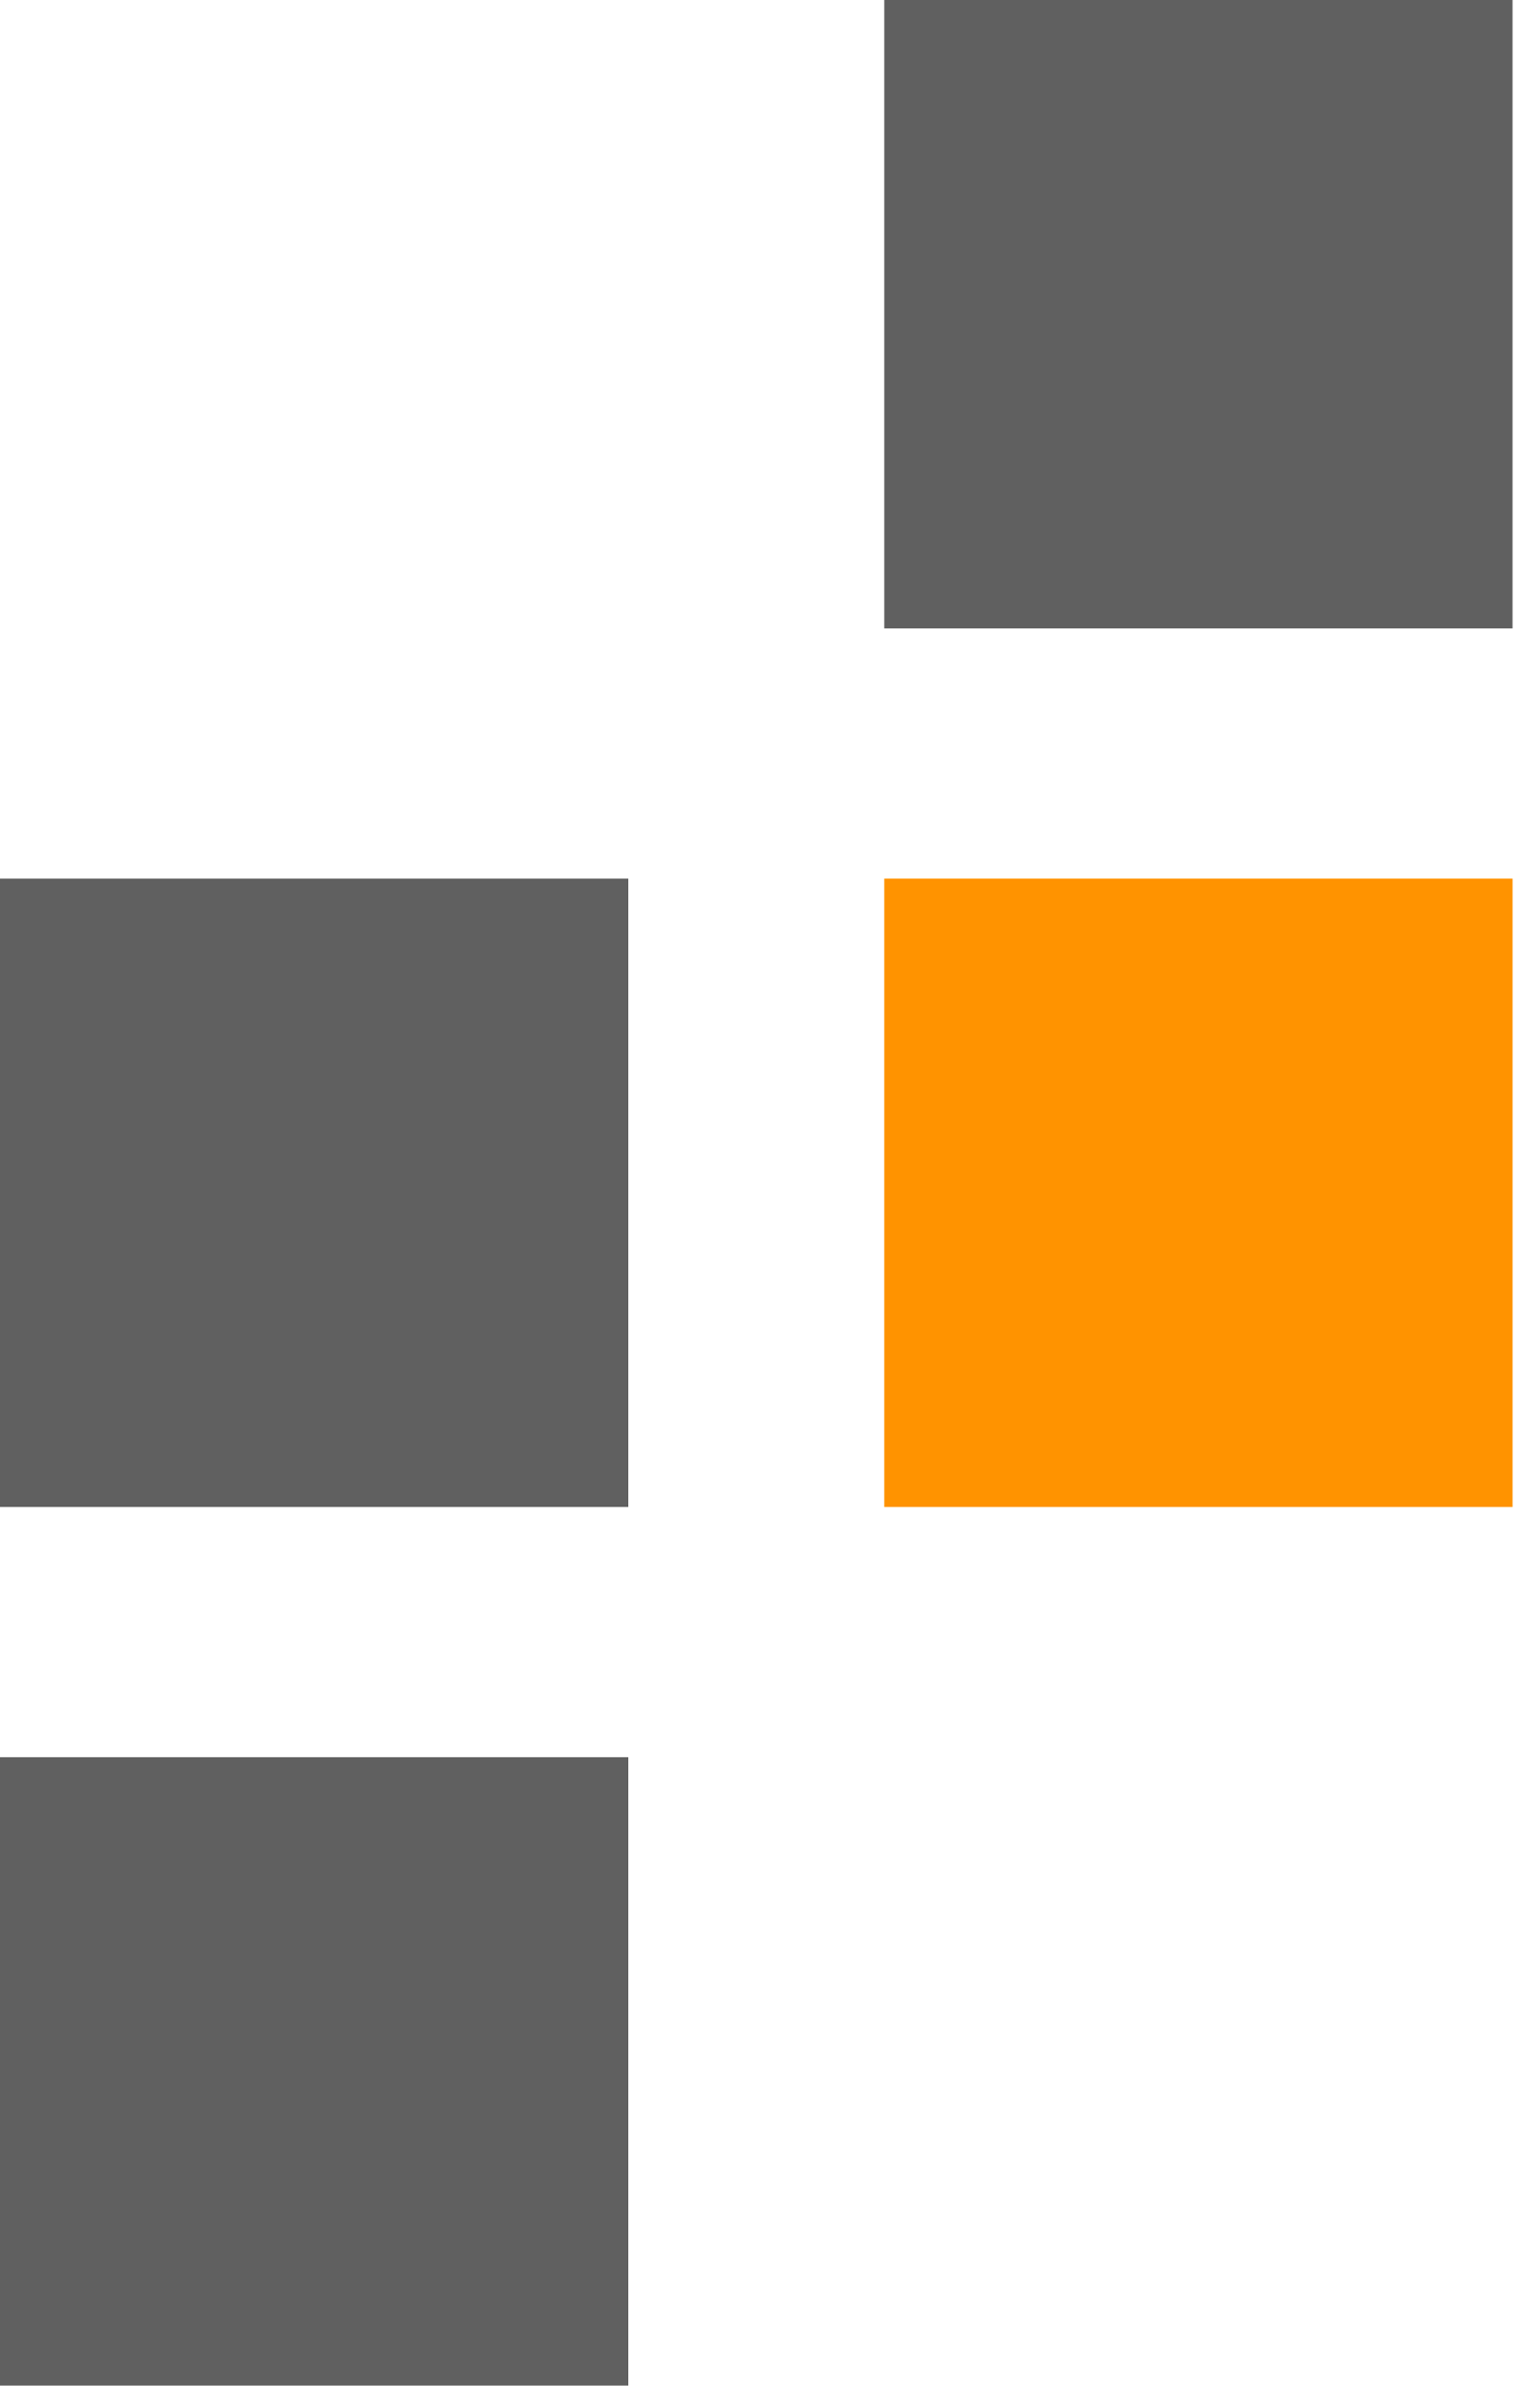 <svg xmlns="http://www.w3.org/2000/svg" width="19" height="30" viewBox="0 0 19 30">
  <g fill="none" fill-rule="evenodd">
    <polygon fill="#606060" points="11.017 7.828 18.845 7.828 18.845 0 11.017 0"/>
    <polygon fill="#FF9300" points="11.017 18.773 18.845 18.773 18.845 10.945 11.017 10.945"/>
    <polygon fill="#606060" points="0 18.773 7.828 18.773 7.828 10.945 0 10.945"/>
    <polygon fill="#606060" points="0 29.718 7.828 29.718 7.828 21.89 0 21.89"/>
  </g>
</svg>
